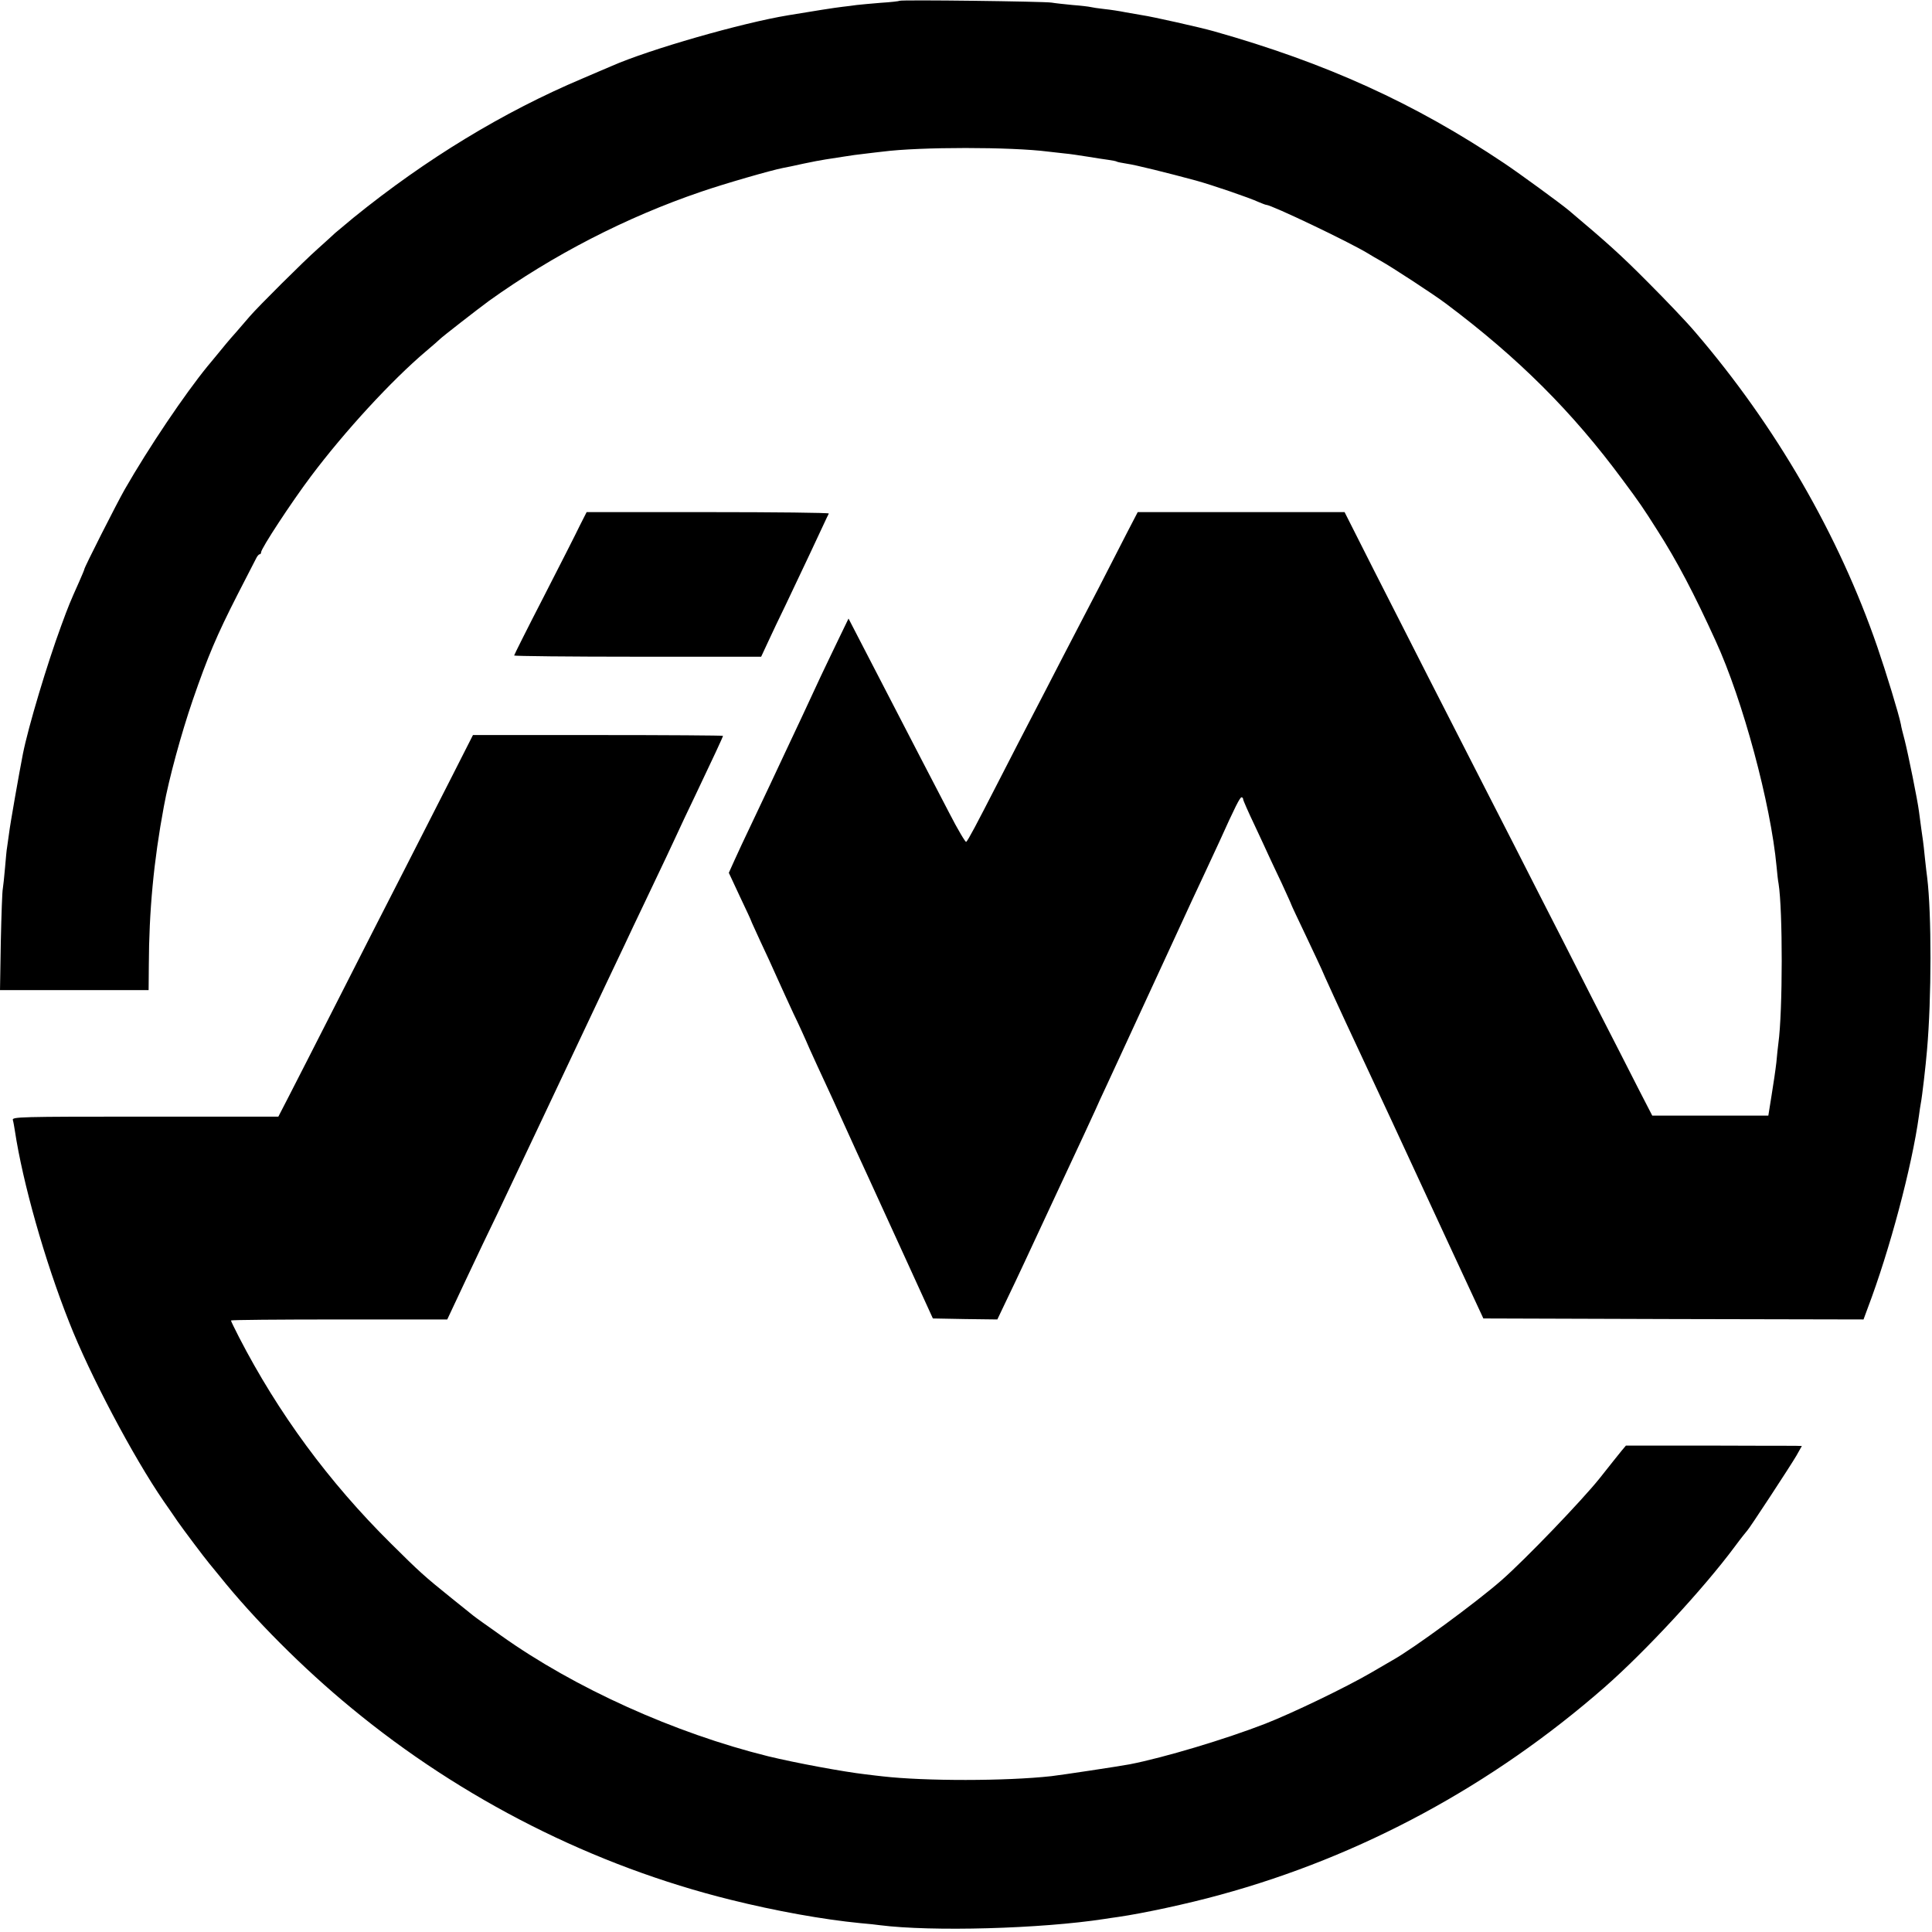 <?xml version="1.0" standalone="no"?>
<!DOCTYPE svg PUBLIC "-//W3C//DTD SVG 20010904//EN"
 "http://www.w3.org/TR/2001/REC-SVG-20010904/DTD/svg10.dtd">
<svg version="1.0" xmlns="http://www.w3.org/2000/svg"
 width="962pt" height="962pt" viewBox="0 0 962 962"
 preserveAspectRatio="xMidYMid meet">
<g transform="translate(0,962) scale(0.1,-0.1)"
fill="#000000" stroke="none">
<path d="M4479 9616 c-2 -2 -44 -7 -94 -10 -49 -4 -103 -9 -120 -11 -16 -2
-49 -7 -71 -9 -35 -4 -144 -21 -269 -42 -231 -38 -692 -170 -880 -253 -11 -5
-76 -32 -145 -62 -393 -166 -777 -399 -1140 -693 -41 -34 -82 -68 -91 -76 -8
-8 -48 -44 -88 -80 -68 -60 -297 -288 -338 -336 -10 -12 -41 -48 -69 -80 -29
-32 -68 -79 -88 -104 -21 -25 -44 -54 -53 -64 -114 -140 -291 -402 -412 -613
-41 -72 -201 -388 -201 -397 0 -3 -12 -31 -26 -63 -46 -103 -52 -117 -89 -218
-70 -190 -164 -503 -191 -639 -18 -92 -64 -352 -69 -396 -4 -30 -9 -62 -10
-71 -2 -8 -6 -53 -10 -100 -4 -46 -9 -93 -11 -104 -3 -11 -7 -129 -10 -262
l-4 -243 370 0 370 0 1 123 c1 270 24 519 75 792 25 137 86 361 144 530 75
217 119 321 223 525 44 85 85 165 91 177 6 13 14 23 19 23 4 0 7 5 7 10 0 19
151 249 248 378 168 224 402 478 572 622 36 30 67 58 70 61 9 10 193 153 245
191 318 228 682 416 1055 543 116 40 352 108 410 119 14 2 59 12 100 21 41 9
91 18 110 21 19 3 60 9 90 14 30 5 80 12 110 15 30 4 69 8 85 10 185 24 640
24 825 0 19 -2 55 -6 80 -9 25 -2 77 -10 115 -16 39 -6 85 -14 104 -16 19 -3
37 -6 40 -8 4 -3 27 -7 51 -11 44 -6 204 -46 345 -84 83 -23 267 -86 312 -107
17 -7 34 -14 38 -14 25 0 409 -183 505 -241 19 -12 49 -29 65 -38 54 -30 267
-169 325 -213 360 -270 629 -538 880 -878 84 -113 101 -138 172 -250 98 -153
184 -317 291 -552 135 -294 274 -811 303 -1123 3 -33 7 -71 10 -85 21 -131 21
-635 -1 -795 -2 -16 -7 -59 -10 -95 -4 -36 -15 -110 -24 -165 l-16 -100 -289
0 -289 0 -67 130 c-36 72 -140 274 -230 450 -89 176 -211 415 -270 530 -59
116 -179 352 -268 525 -88 173 -215 421 -281 550 -66 129 -186 367 -268 527
l-148 293 -515 0 -515 0 -53 -102 c-29 -57 -92 -179 -140 -273 -49 -93 -130
-251 -182 -350 -51 -99 -118 -229 -150 -290 -31 -60 -106 -204 -165 -320 -118
-230 -153 -296 -164 -307 -3 -4 -42 61 -85 145 -44 84 -108 208 -144 277 -143
276 -208 402 -281 543 l-76 147 -45 -93 c-25 -51 -66 -138 -92 -192 -25 -55
-68 -145 -93 -200 -26 -55 -62 -131 -80 -170 -48 -103 -105 -224 -172 -365
-33 -69 -72 -152 -87 -186 l-27 -60 55 -118 c31 -65 56 -119 56 -121 0 -2 21
-47 46 -102 26 -54 63 -136 84 -183 21 -47 57 -125 80 -175 24 -49 60 -128 80
-175 21 -47 56 -123 78 -170 22 -47 60 -130 85 -186 25 -55 59 -129 75 -165
32 -68 31 -68 240 -524 l137 -300 161 -3 160 -2 51 107 c55 114 88 186 238
508 51 110 114 245 140 300 25 55 53 114 60 130 7 17 32 71 55 120 23 50 53
115 67 145 26 57 44 96 113 245 23 50 80 173 127 275 116 252 134 291 183 395
23 50 55 119 72 155 78 173 102 220 110 220 4 0 8 -4 8 -10 0 -5 25 -62 56
-127 30 -65 63 -134 71 -153 9 -19 38 -82 65 -138 26 -57 48 -105 48 -107 0
-2 34 -74 75 -160 41 -87 75 -159 75 -160 0 -3 107 -237 179 -390 46 -97 255
-547 469 -1010 l158 -340 946 -3 947 -2 21 57 c109 287 220 704 255 958 3 23
7 50 9 60 7 35 25 192 31 265 23 260 23 680 1 860 -2 14 -7 56 -11 94 -4 38
-8 79 -10 90 -3 22 -13 89 -20 146 -7 56 -54 287 -71 354 -9 34 -18 69 -19 79
-10 51 -74 260 -117 385 -192 558 -507 1102 -906 1567 -42 50 -149 162 -237
250 -136 137 -201 195 -393 357 -43 36 -246 184 -322 235 -446 299 -886 499
-1445 657 -66 19 -312 74 -356 80 -19 3 -58 10 -86 15 -29 6 -76 13 -105 16
-29 3 -60 8 -68 10 -8 2 -48 7 -89 10 -41 4 -88 9 -105 12 -36 6 -750 15 -757
9z"/>
<path d="M2887 7003 c-18 -38 -99 -197 -180 -355 -81 -157 -147 -289 -147
-292 0 -3 277 -6 615 -6 l615 0 34 73 c18 39 58 124 89 187 93 196 158 333
184 390 14 30 27 58 30 63 2 4 -268 7 -601 7 l-605 0 -34 -67z"/>
<path d="M2252 5757 c-56 -111 -164 -321 -238 -467 -75 -146 -225 -440 -334
-655 -109 -214 -220 -432 -246 -482 l-48 -93 -664 0 c-627 0 -663 -1 -658 -17
3 -10 7 -34 10 -53 39 -258 148 -645 271 -955 102 -260 318 -669 470 -890 27
-38 58 -84 69 -100 27 -39 136 -184 158 -210 9 -11 32 -39 50 -61 172 -215
417 -461 658 -659 551 -455 1206 -786 1890 -955 221 -55 459 -98 645 -116 39
-3 81 -8 95 -10 259 -33 803 -18 1120 31 14 2 44 7 68 10 124 18 344 65 507
110 704 192 1356 545 1915 1034 202 177 493 491 648 700 31 42 60 78 63 81 9
8 215 322 244 372 l27 48 -34 1 c-18 0 -215 0 -438 1 l-404 0 -21 -25 c-11
-13 -60 -75 -110 -138 -88 -110 -369 -403 -490 -509 -126 -110 -439 -340 -540
-396 -11 -6 -60 -35 -110 -64 -124 -72 -387 -199 -525 -253 -198 -77 -505
-169 -675 -202 -53 -10 -338 -53 -390 -59 -227 -25 -630 -25 -840 -1 -16 2
-55 6 -85 10 -112 13 -349 57 -485 90 -465 115 -964 340 -1330 601 -33 24 -75
53 -93 66 -18 13 -39 28 -45 33 -7 6 -55 44 -107 86 -138 111 -160 131 -304
274 -309 306 -561 649 -756 1027 -22 43 -40 80 -40 83 0 3 242 5 538 5 l539 0
93 198 c51 108 121 256 156 327 64 135 388 819 454 960 21 44 59 125 85 180
26 55 69 145 95 200 26 55 66 141 90 190 118 247 140 295 168 355 16 36 58
124 92 195 90 189 140 296 140 301 0 2 -280 4 -622 4 l-623 0 -103 -203z"/>
</g>
</svg>
